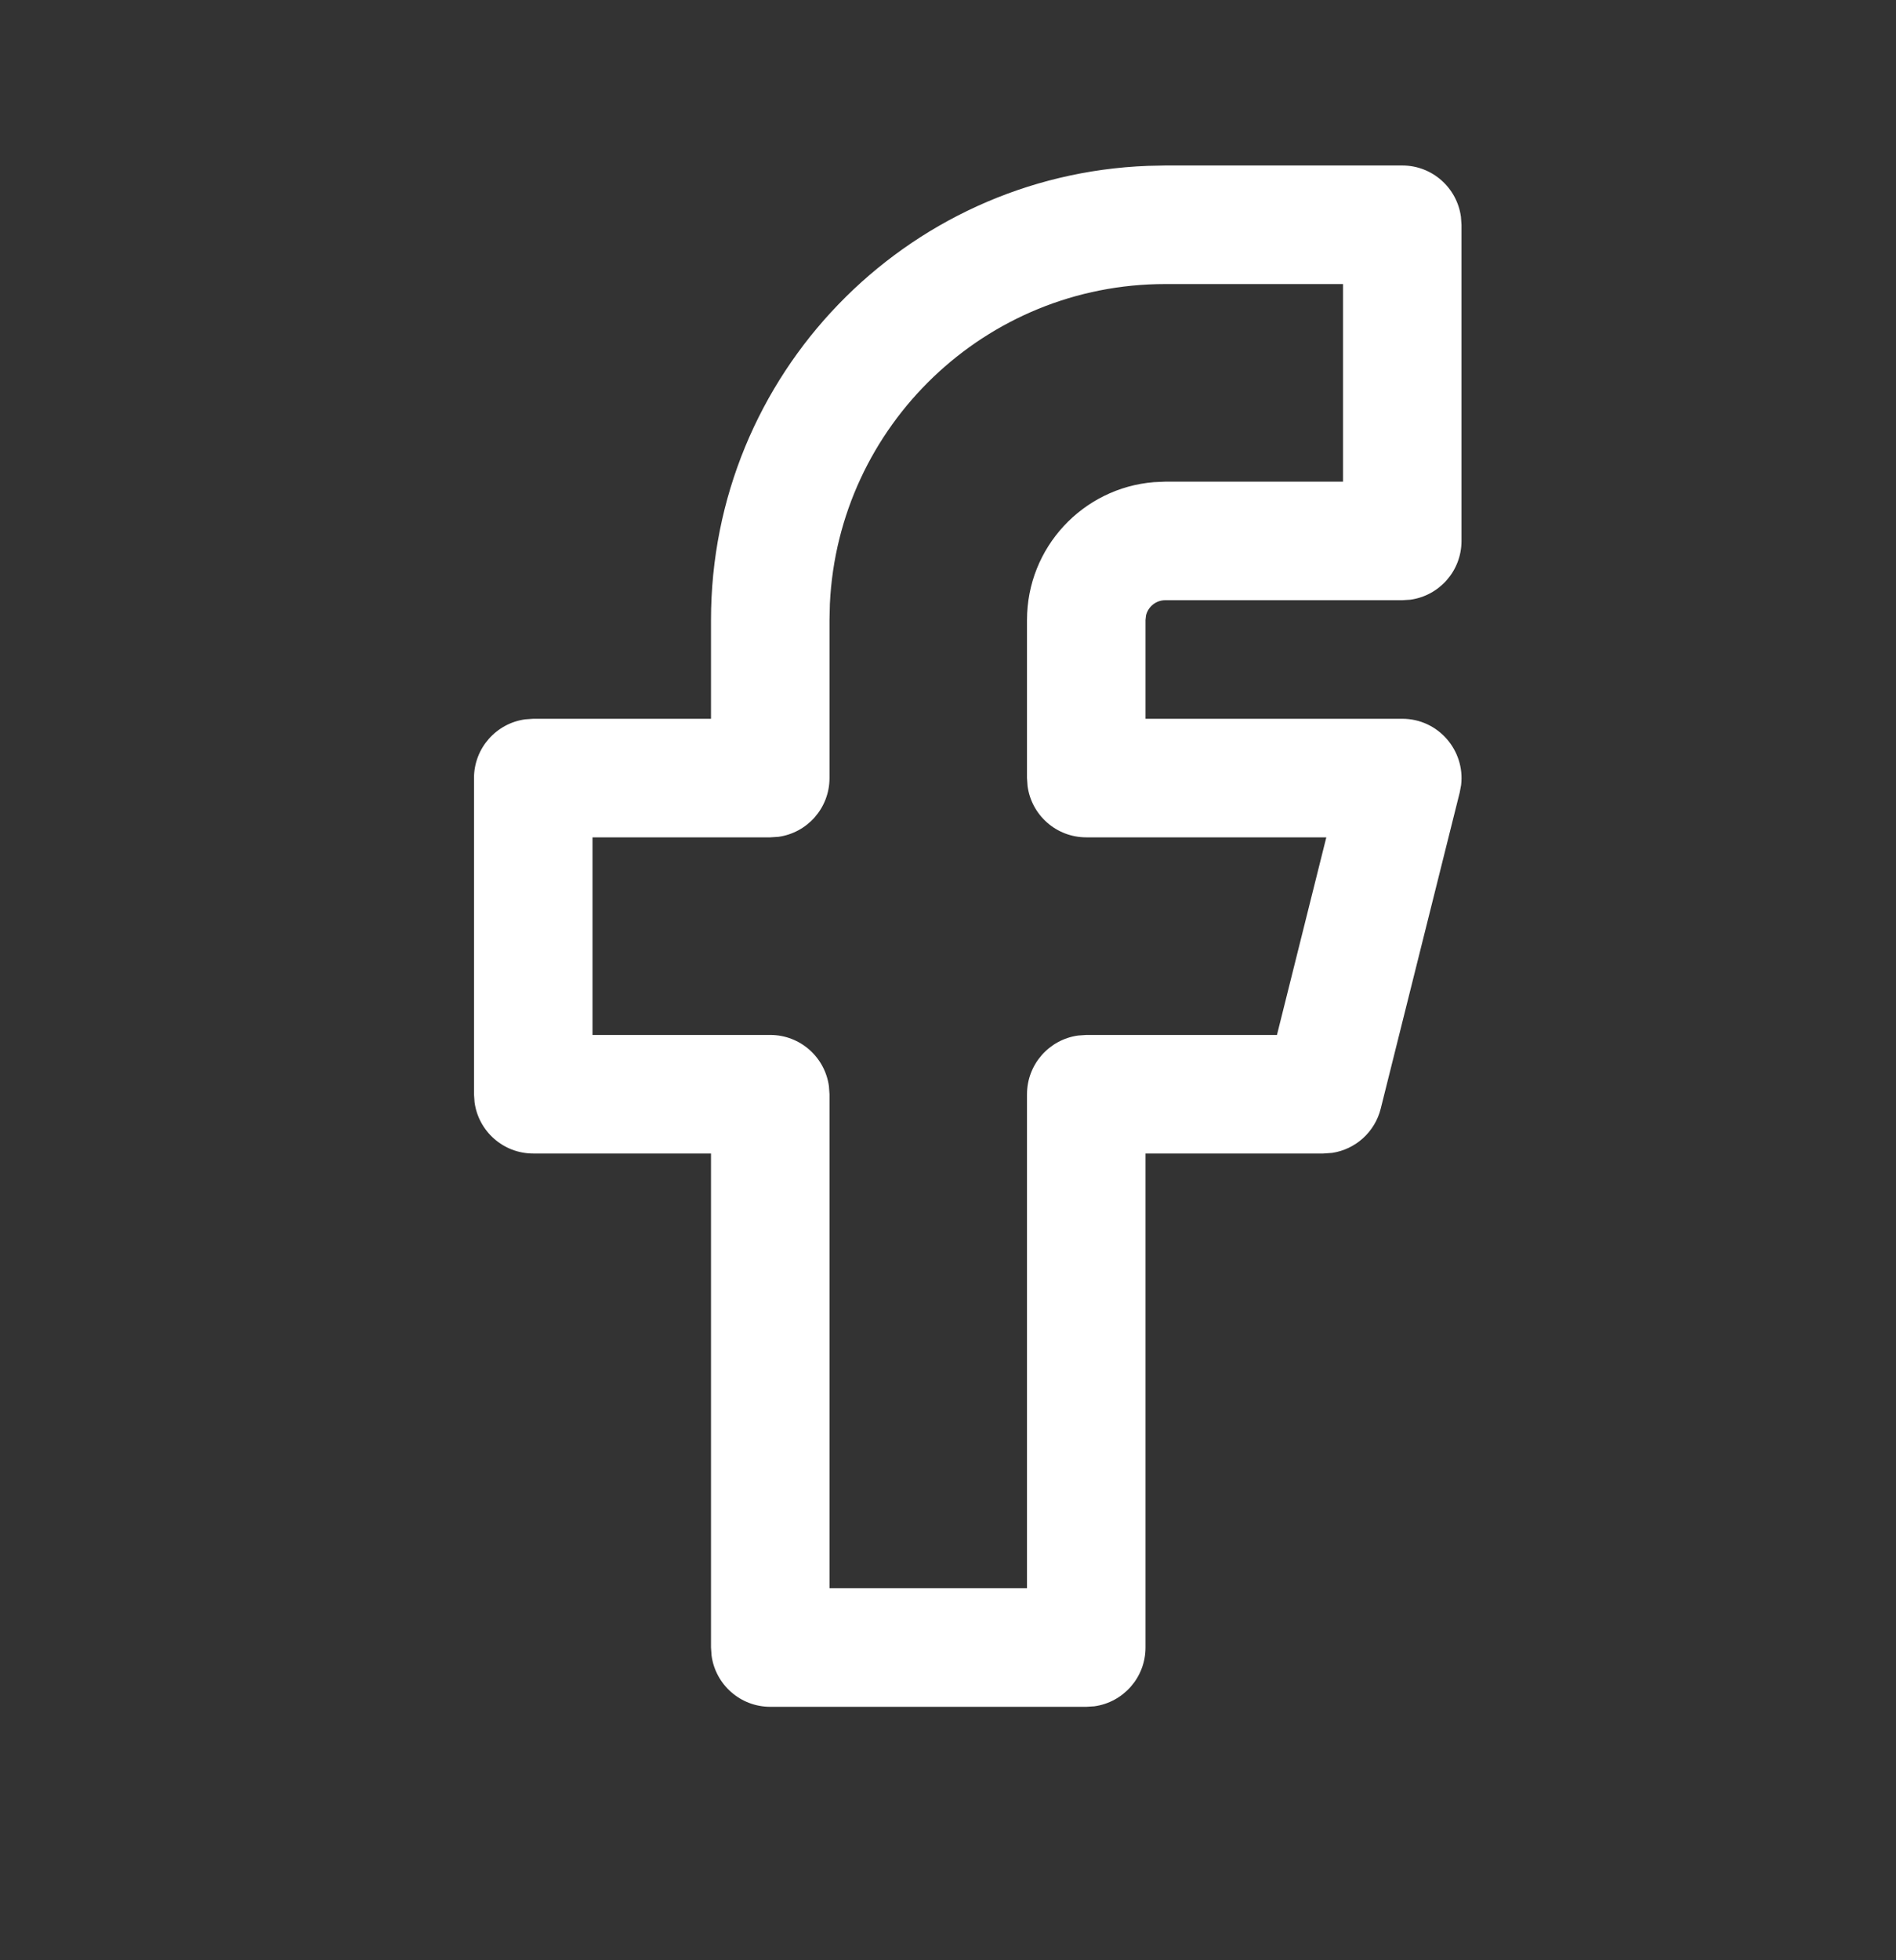 <svg width="30" height="31" viewBox="0 0 30 31" fill="none" xmlns="http://www.w3.org/2000/svg">
<rect x="0" y="0" width="30" height="31" fill="#333333" stroke="none"/>
<path fill-rule="evenodd" clip-rule="evenodd" d="M22.188 2.617C22.662 2.617 23.054 2.97 23.116 3.428L23.125 3.555V8.555C23.125 9.03 22.772 9.422 22.315 9.484L22.188 9.492H18.438C18.29 9.492 18.166 9.595 18.133 9.733L18.125 9.805V11.367H22.188C22.757 11.367 23.184 11.867 23.119 12.414L23.097 12.532L21.847 17.532C21.754 17.903 21.448 18.176 21.079 18.232L20.938 18.242H18.125V26.055C18.125 26.53 17.772 26.922 17.315 26.984L17.188 26.992H12.188C11.713 26.992 11.321 26.64 11.259 26.182L11.25 26.055V18.242H8.438C7.963 18.242 7.571 17.89 7.509 17.432L7.5 17.305V12.305C7.5 11.83 7.853 11.438 8.31 11.376L8.438 11.367H11.25V9.805C11.25 5.928 14.32 2.768 18.162 2.623L18.438 2.617H22.188ZM21.25 4.492H18.438C15.59 4.492 13.265 6.733 13.131 9.548L13.125 9.805V12.305C13.125 12.78 12.772 13.172 12.315 13.234L12.188 13.242H9.375V16.367H12.188C12.662 16.367 13.054 16.72 13.116 17.178L13.125 17.305V25.117H16.25V17.305C16.25 16.83 16.603 16.438 17.06 16.376L17.188 16.367H20.205L20.986 13.242H17.188C16.713 13.242 16.321 12.89 16.259 12.432L16.25 12.305V9.805C16.25 8.657 17.134 7.716 18.258 7.625L18.438 7.617H21.25V4.492Z" fill="#fff"/>
</svg>
